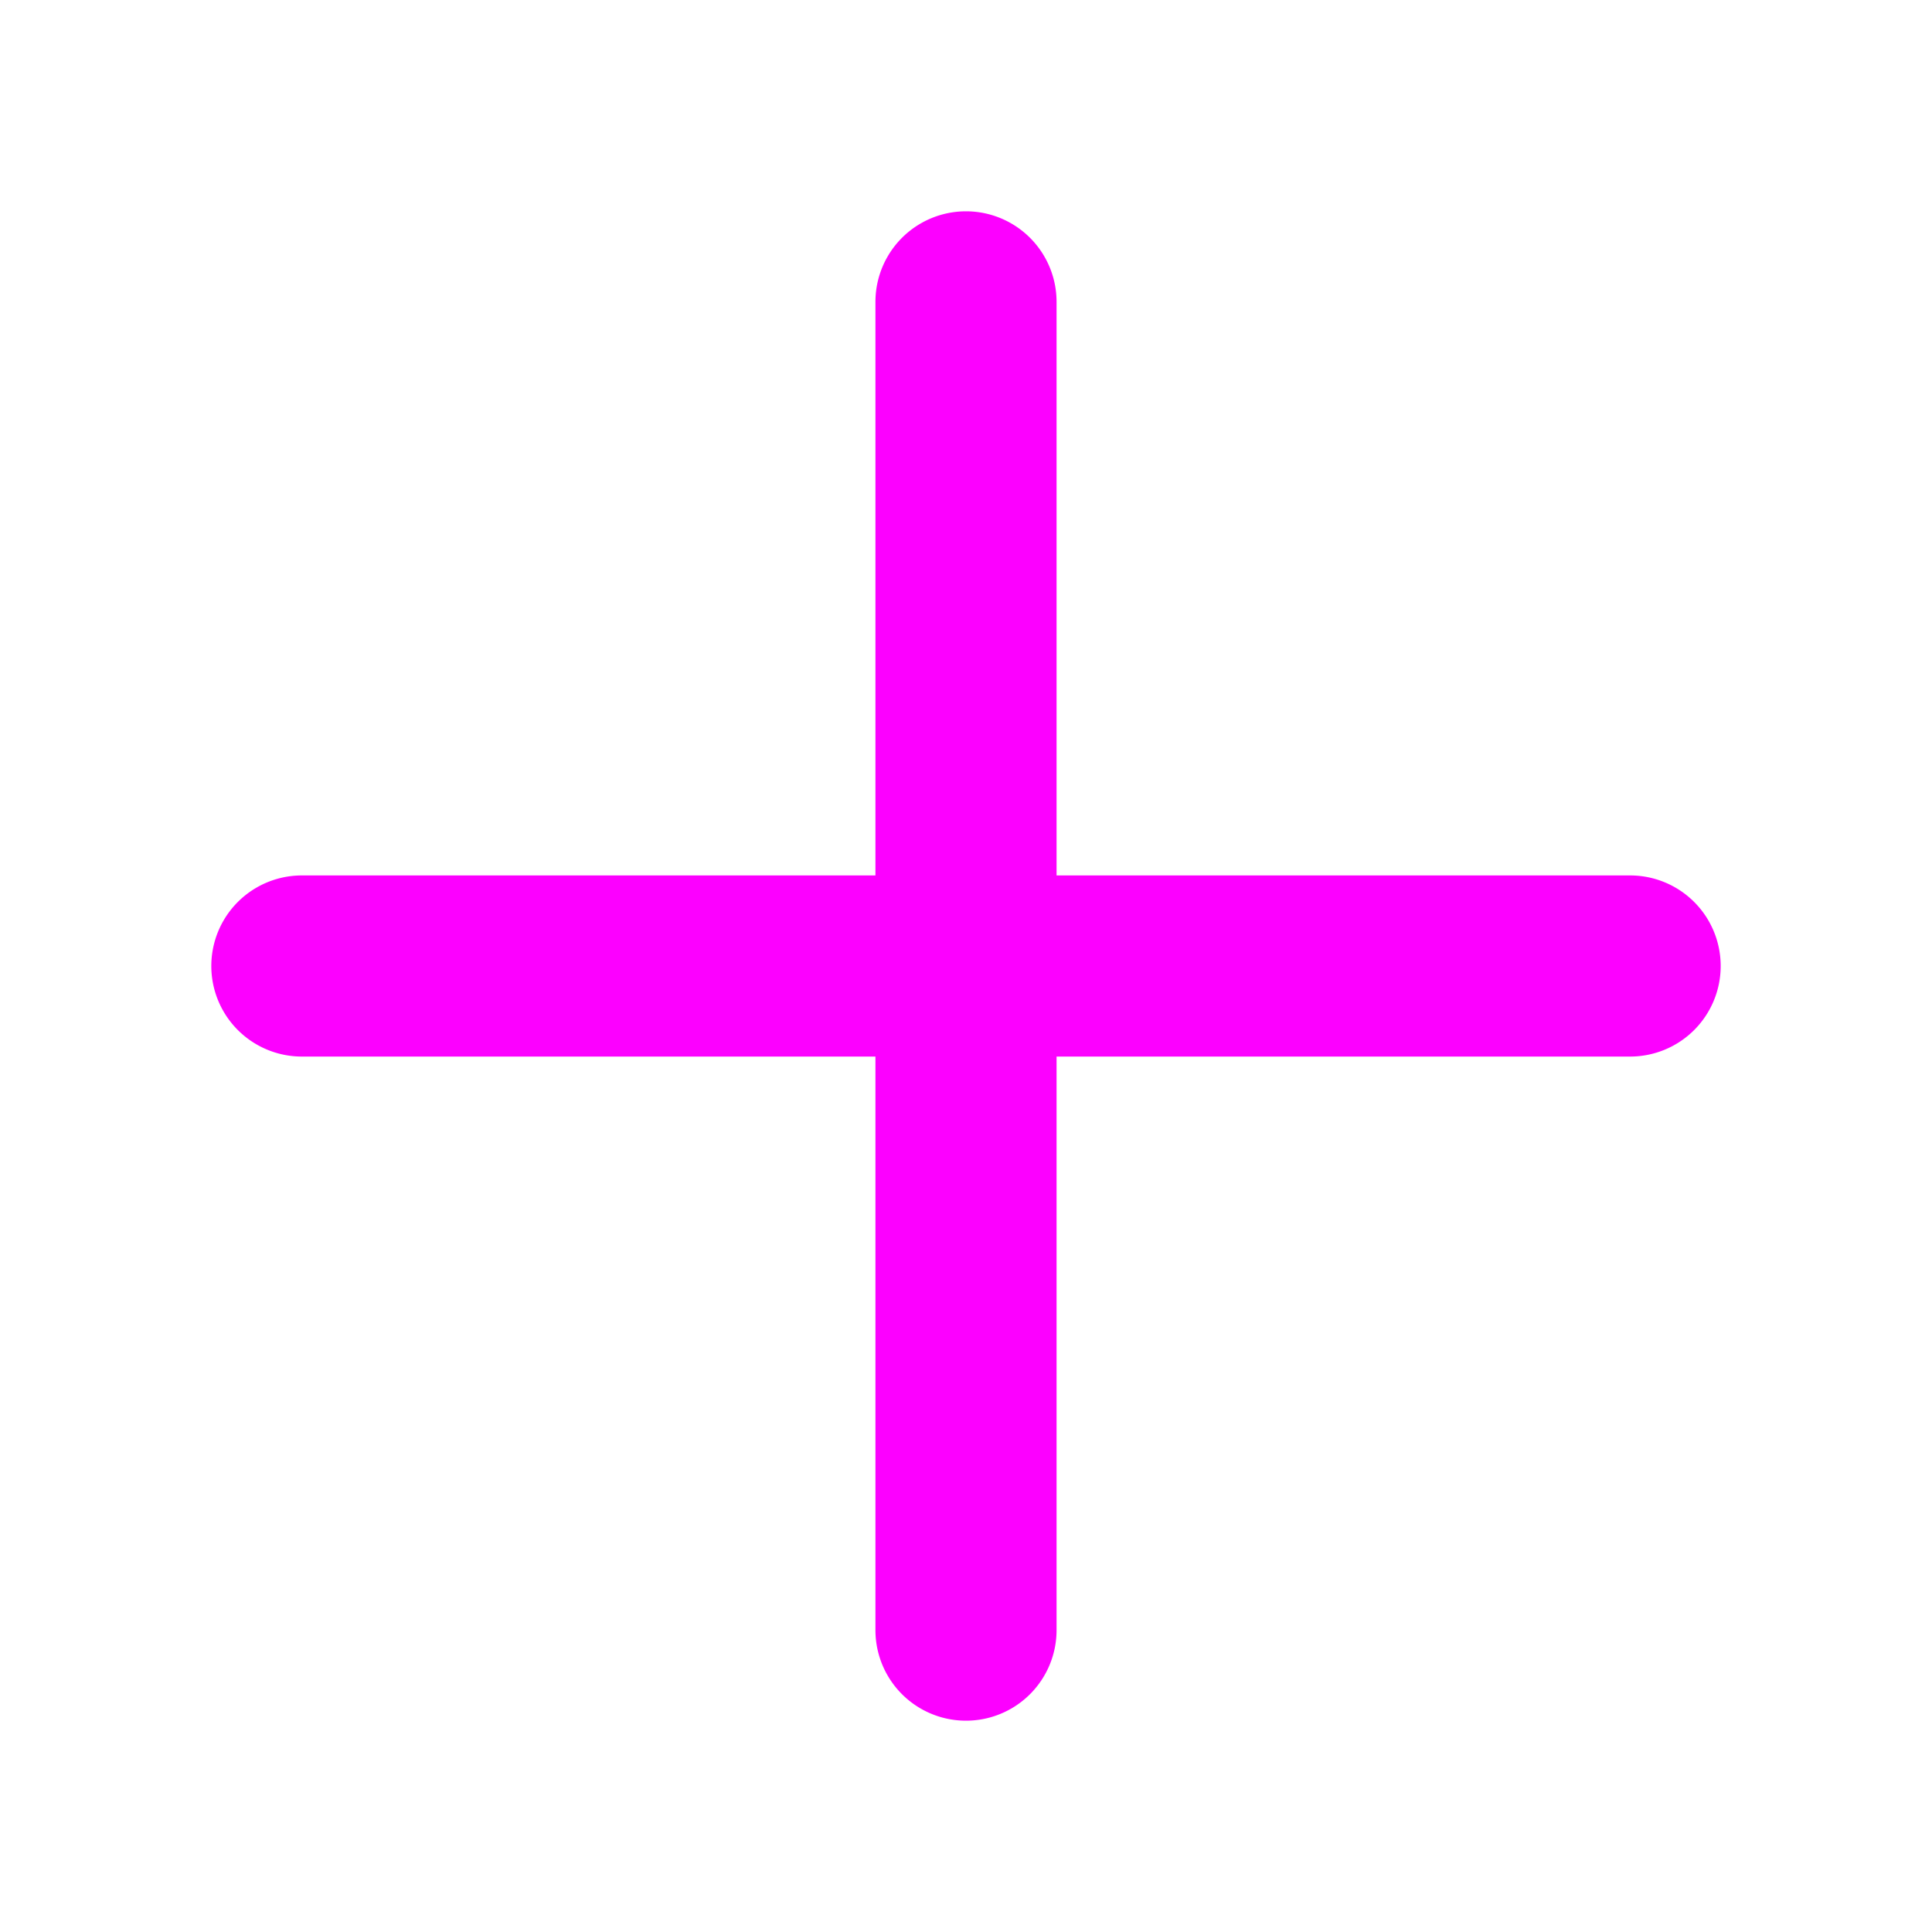 <svg xmlns="http://www.w3.org/2000/svg" width="1em" height="1em" viewBox="0 0 256 256">
<path fill="#FC00FF" d="M228 128a12 12 0 0 1-12 12h-76v76a12 12 0 0 1-24 0v-76H40a12 12 0 0 1 0-24h76V40a12 12 0 0 1 24 0v76h76a12 12 0 0 1 12 12"/></svg>
